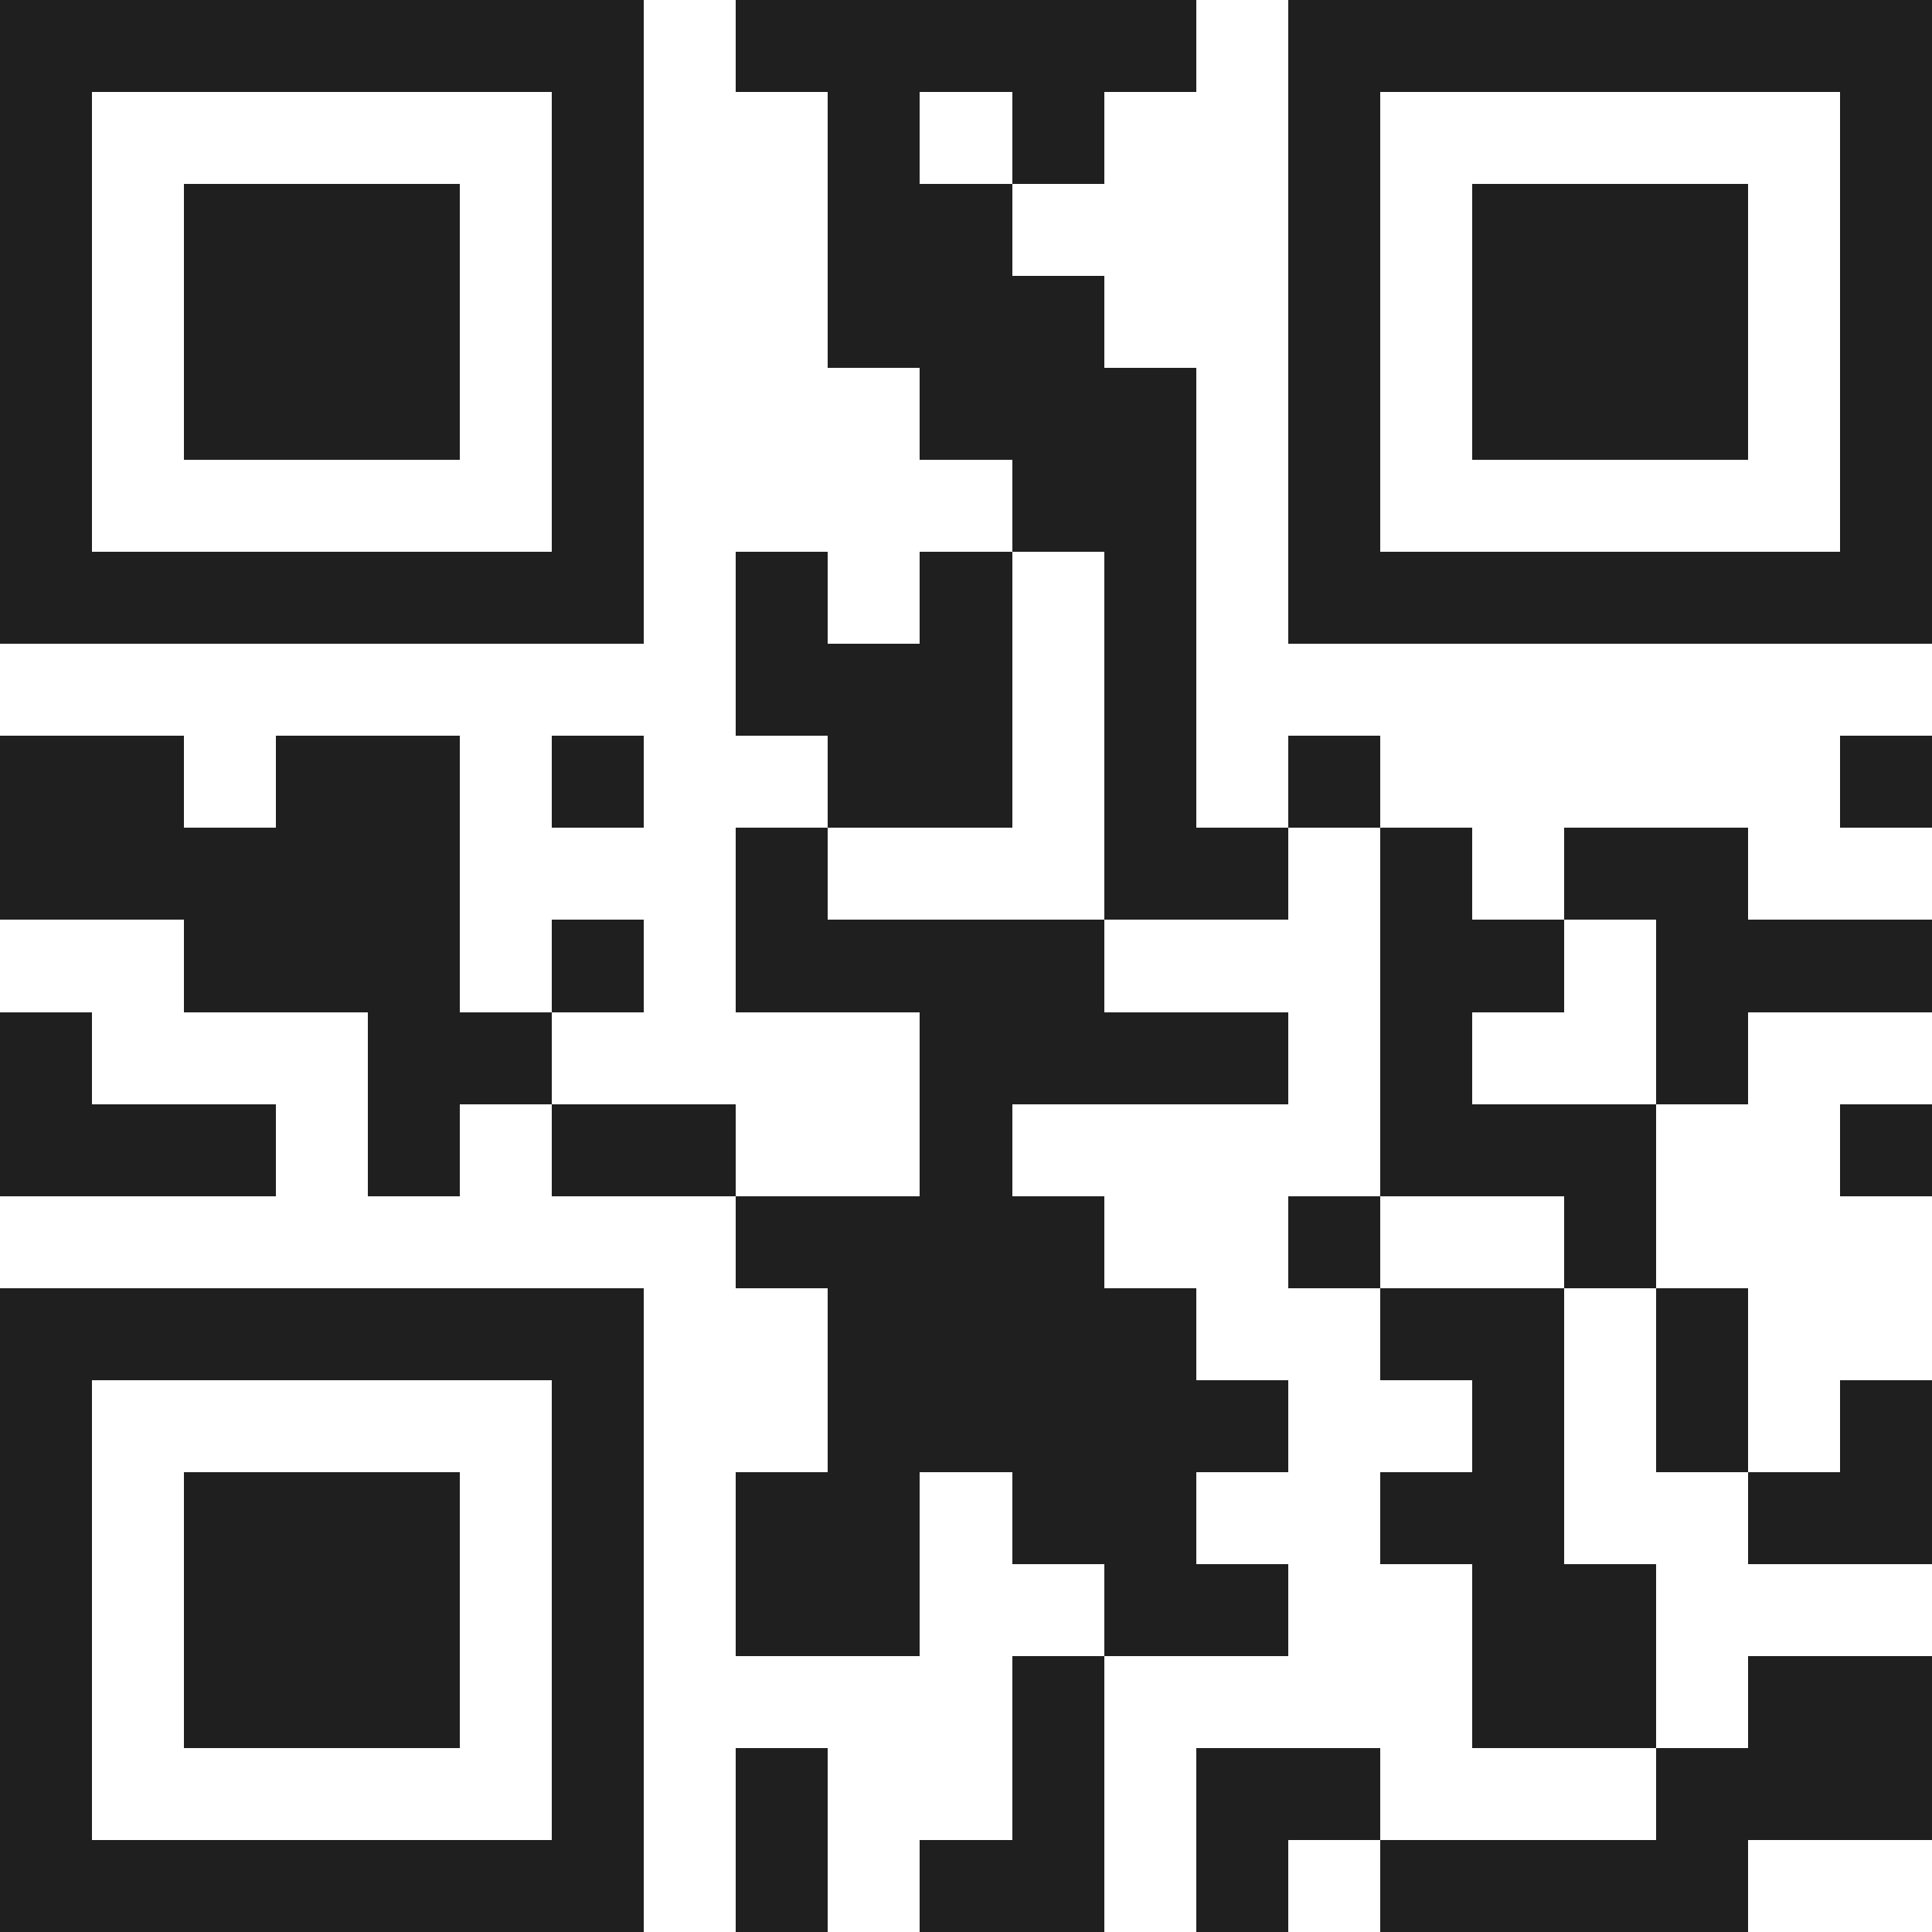 <svg xmlns="http://www.w3.org/2000/svg" viewBox="0 0 21 21" shape-rendering="crispEdges"><path fill="#ffffff" d="M0 0h21v21H0z"/><path stroke="#1f1f1f" d="M0 0.5h7m1 0h5m1 0h7M0 1.5h1m5 0h1m2 0h1m1 0h1m2 0h1m5 0h1M0 2.5h1m1 0h3m1 0h1m2 0h2m3 0h1m1 0h3m1 0h1M0 3.5h1m1 0h3m1 0h1m2 0h3m2 0h1m1 0h3m1 0h1M0 4.5h1m1 0h3m1 0h1m3 0h3m1 0h1m1 0h3m1 0h1M0 5.5h1m5 0h1m4 0h2m1 0h1m5 0h1M0 6.5h7m1 0h1m1 0h1m1 0h1m1 0h7M8 7.5h3m1 0h1M0 8.5h2m1 0h2m1 0h1m2 0h2m1 0h1m1 0h1m5 0h1M0 9.5h5m3 0h1m3 0h2m1 0h1m1 0h2M2 10.5h3m1 0h1m1 0h4m3 0h2m1 0h3M0 11.5h1m3 0h2m4 0h4m1 0h1m2 0h1M0 12.5h3m1 0h1m1 0h2m2 0h1m4 0h3m2 0h1M8 13.5h4m2 0h1m2 0h1M0 14.5h7m2 0h4m2 0h2m1 0h1M0 15.5h1m5 0h1m2 0h5m2 0h1m1 0h1m1 0h1M0 16.5h1m1 0h3m1 0h1m1 0h2m1 0h2m2 0h2m2 0h2M0 17.5h1m1 0h3m1 0h1m1 0h2m2 0h2m2 0h2M0 18.5h1m1 0h3m1 0h1m4 0h1m4 0h2m1 0h2M0 19.5h1m5 0h1m1 0h1m2 0h1m1 0h2m3 0h3M0 20.5h7m1 0h1m1 0h2m1 0h1m1 0h4"/></svg>
